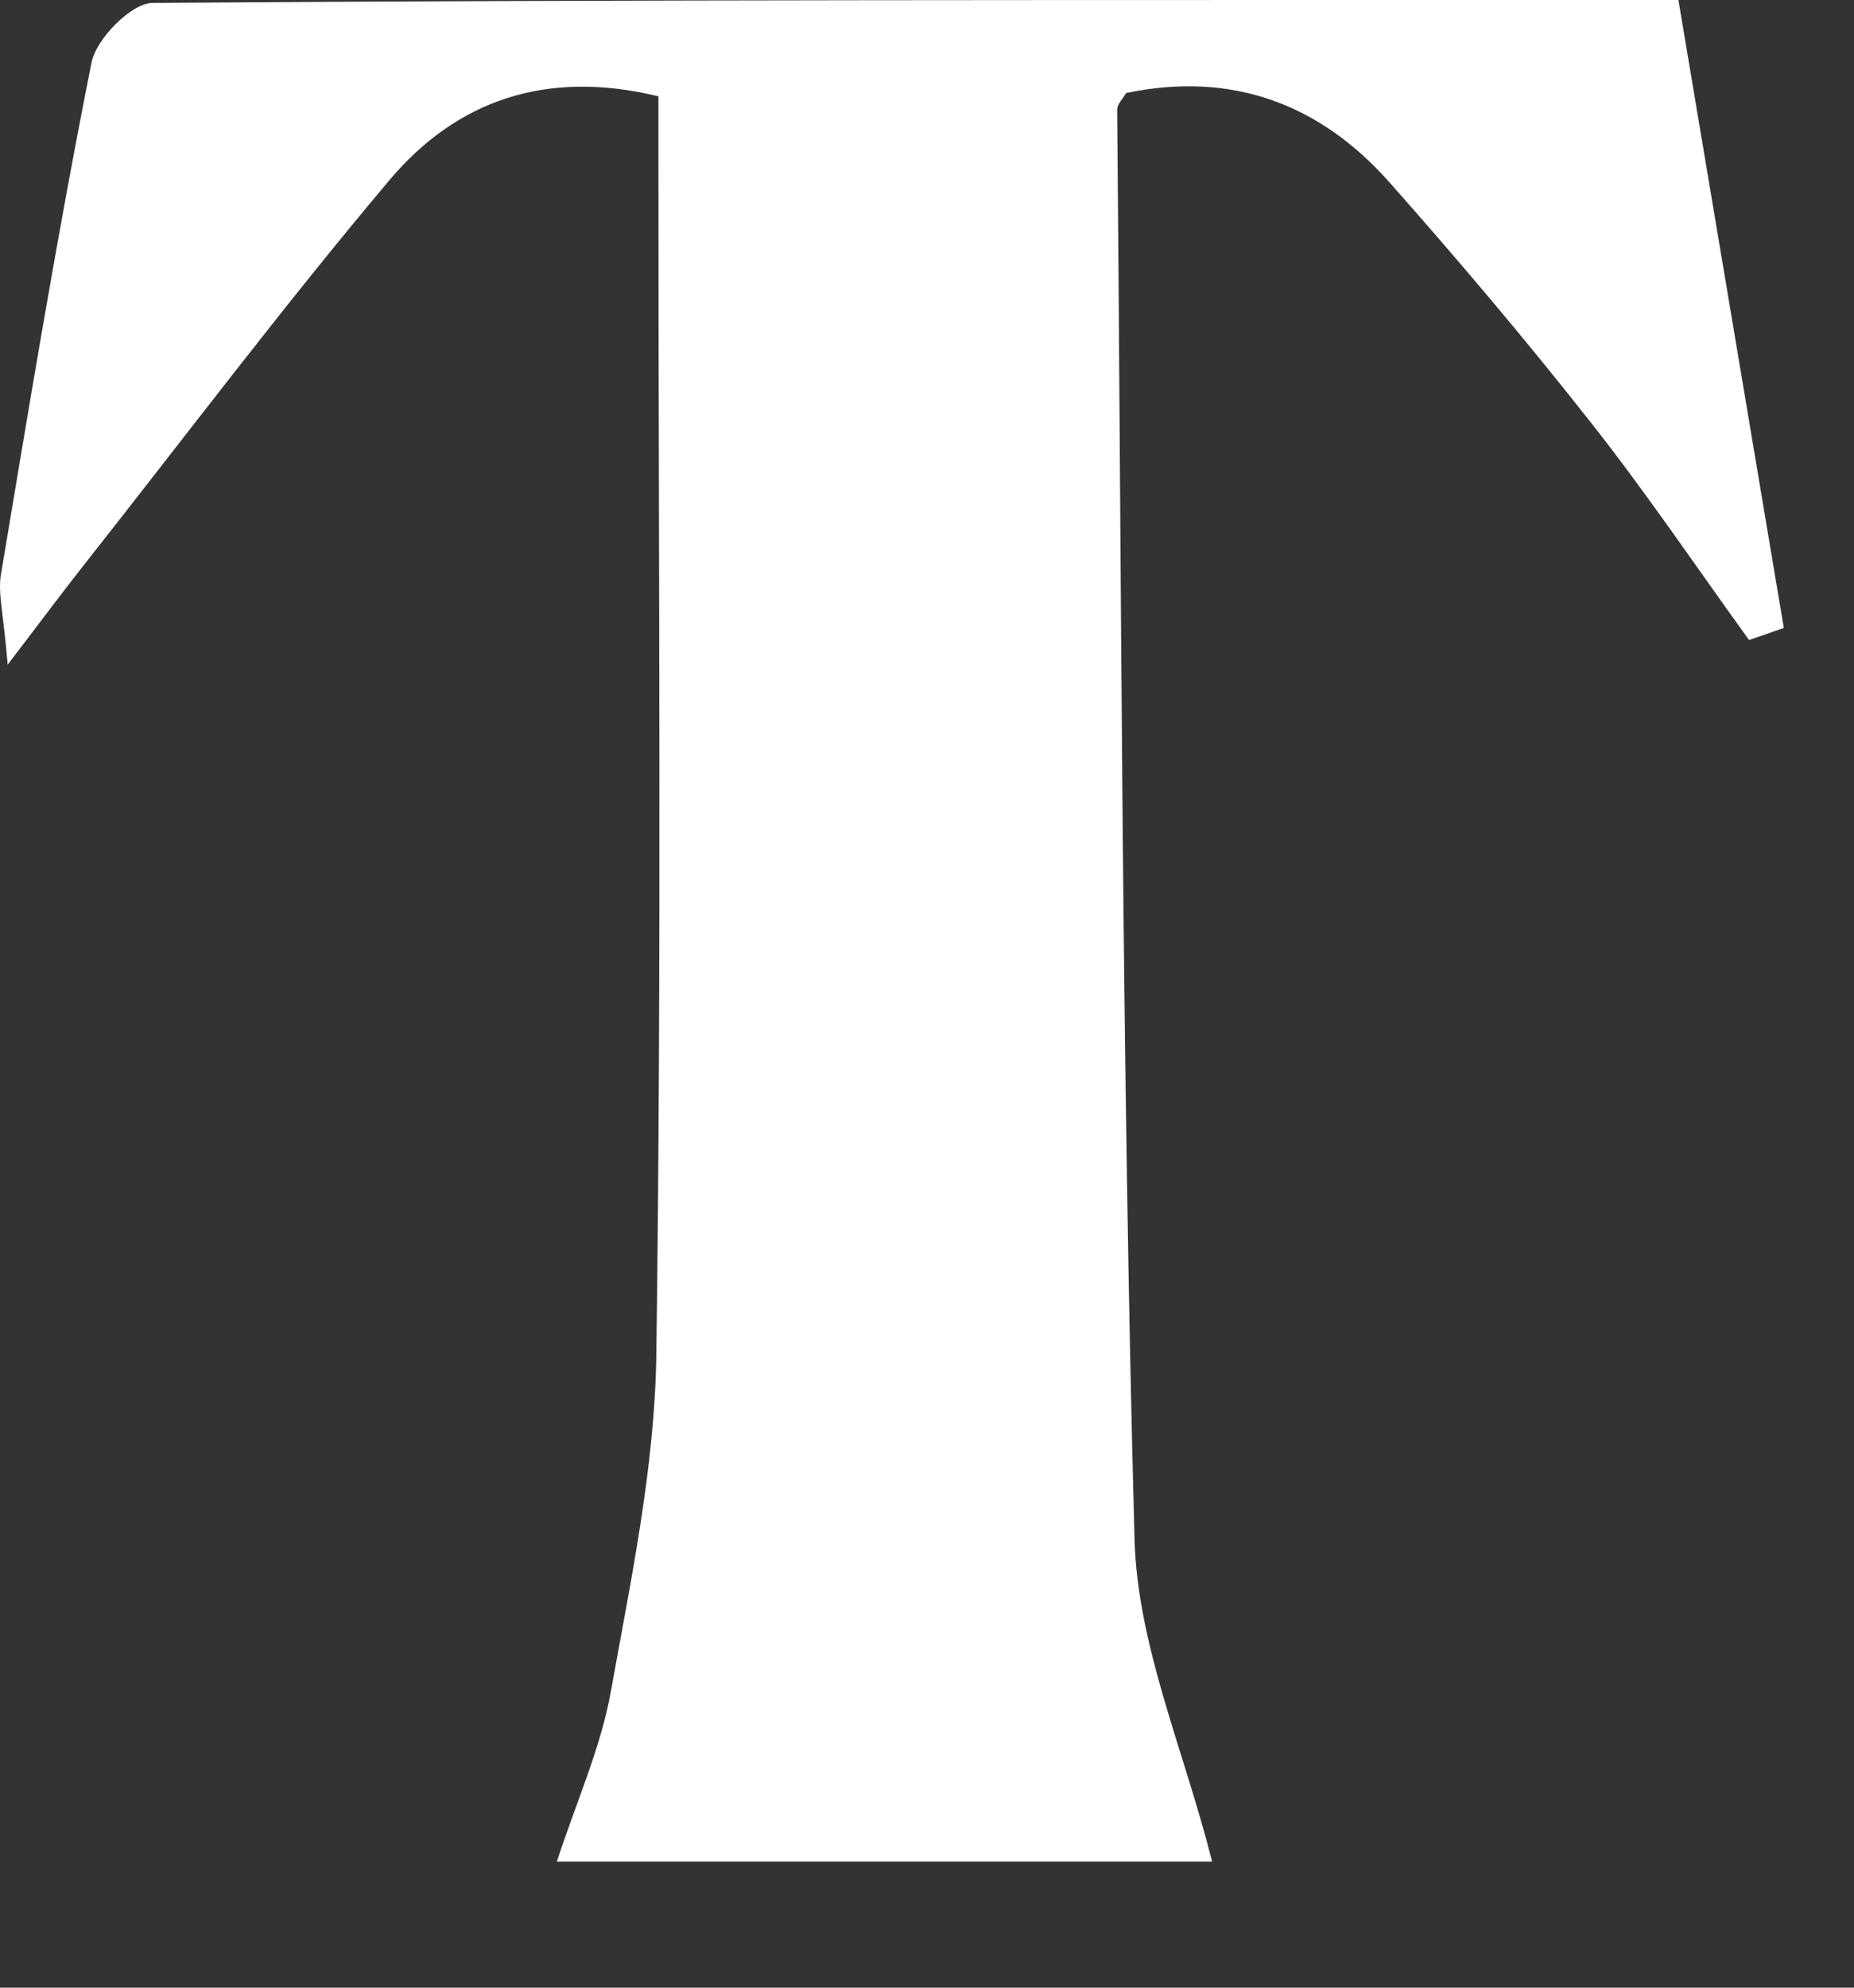 <?xml version="1.0" encoding="utf-8"?>
<svg xmlns="http://www.w3.org/2000/svg" fill="none" height="100%" overflow="visible" preserveAspectRatio="none" style="display: block;" viewBox="0 0 14 15" width="100%">
<rect x="0" y="0" width="14" height="15" fill="#333333" stroke="none"/>
<path d="M13.209 4.832C12.81 4.28 12.429 3.715 12.007 3.181C11.522 2.565 11.014 1.965 10.493 1.377C9.965 0.781 9.3 0.536 8.504 0.702C8.48 0.744 8.436 0.786 8.436 0.826C8.469 4.422 8.47 8.019 8.567 11.613C8.588 12.417 8.942 13.212 9.153 14.048H4.205C4.353 13.595 4.537 13.189 4.613 12.763C4.764 11.923 4.944 11.074 4.956 10.228C4.997 7.25 4.972 4.271 4.972 1.291C4.972 1.105 4.972 0.918 4.972 0.727C4.125 0.521 3.449 0.758 2.942 1.358C2.145 2.303 1.401 3.291 0.635 4.262C0.484 4.453 0.338 4.649 0.058 5.016C0.027 4.632 -0.017 4.479 0.007 4.336C0.223 3.046 0.435 1.755 0.691 0.473C0.726 0.293 0.992 0.023 1.152 0.022C4.729 -0.004 8.307 0.001 11.884 0C12.119 0 12.356 0 12.674 0C12.943 1.604 13.207 3.171 13.47 4.739C13.383 4.769 13.294 4.8 13.207 4.83L13.209 4.832Z" fill="white" id="Vector"/>
</svg>